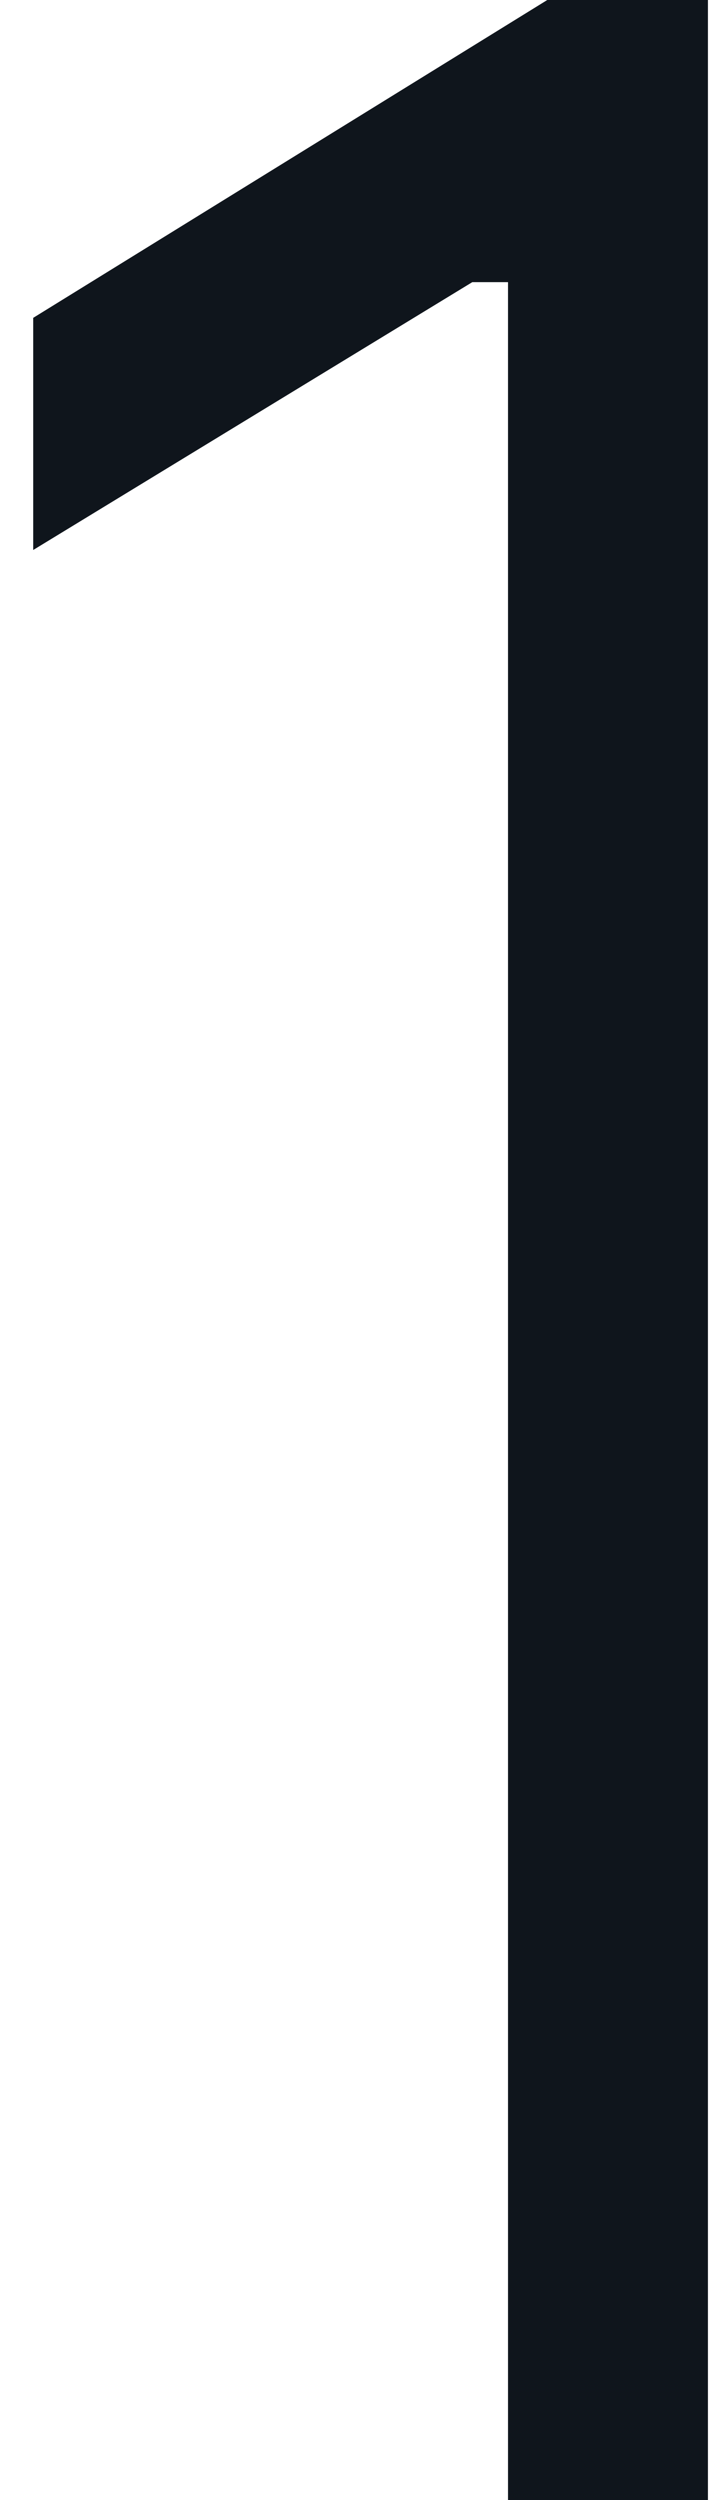 <svg width="16" height="56" viewBox="0 0 16 56" fill="none" xmlns="http://www.w3.org/2000/svg">
<path d="M15.864 56H11.384V6.32H10.584L0.744 12.32V7.12L12.264 -3.8147e-06H15.864V56Z" fill="#0F151C"/>
</svg>
